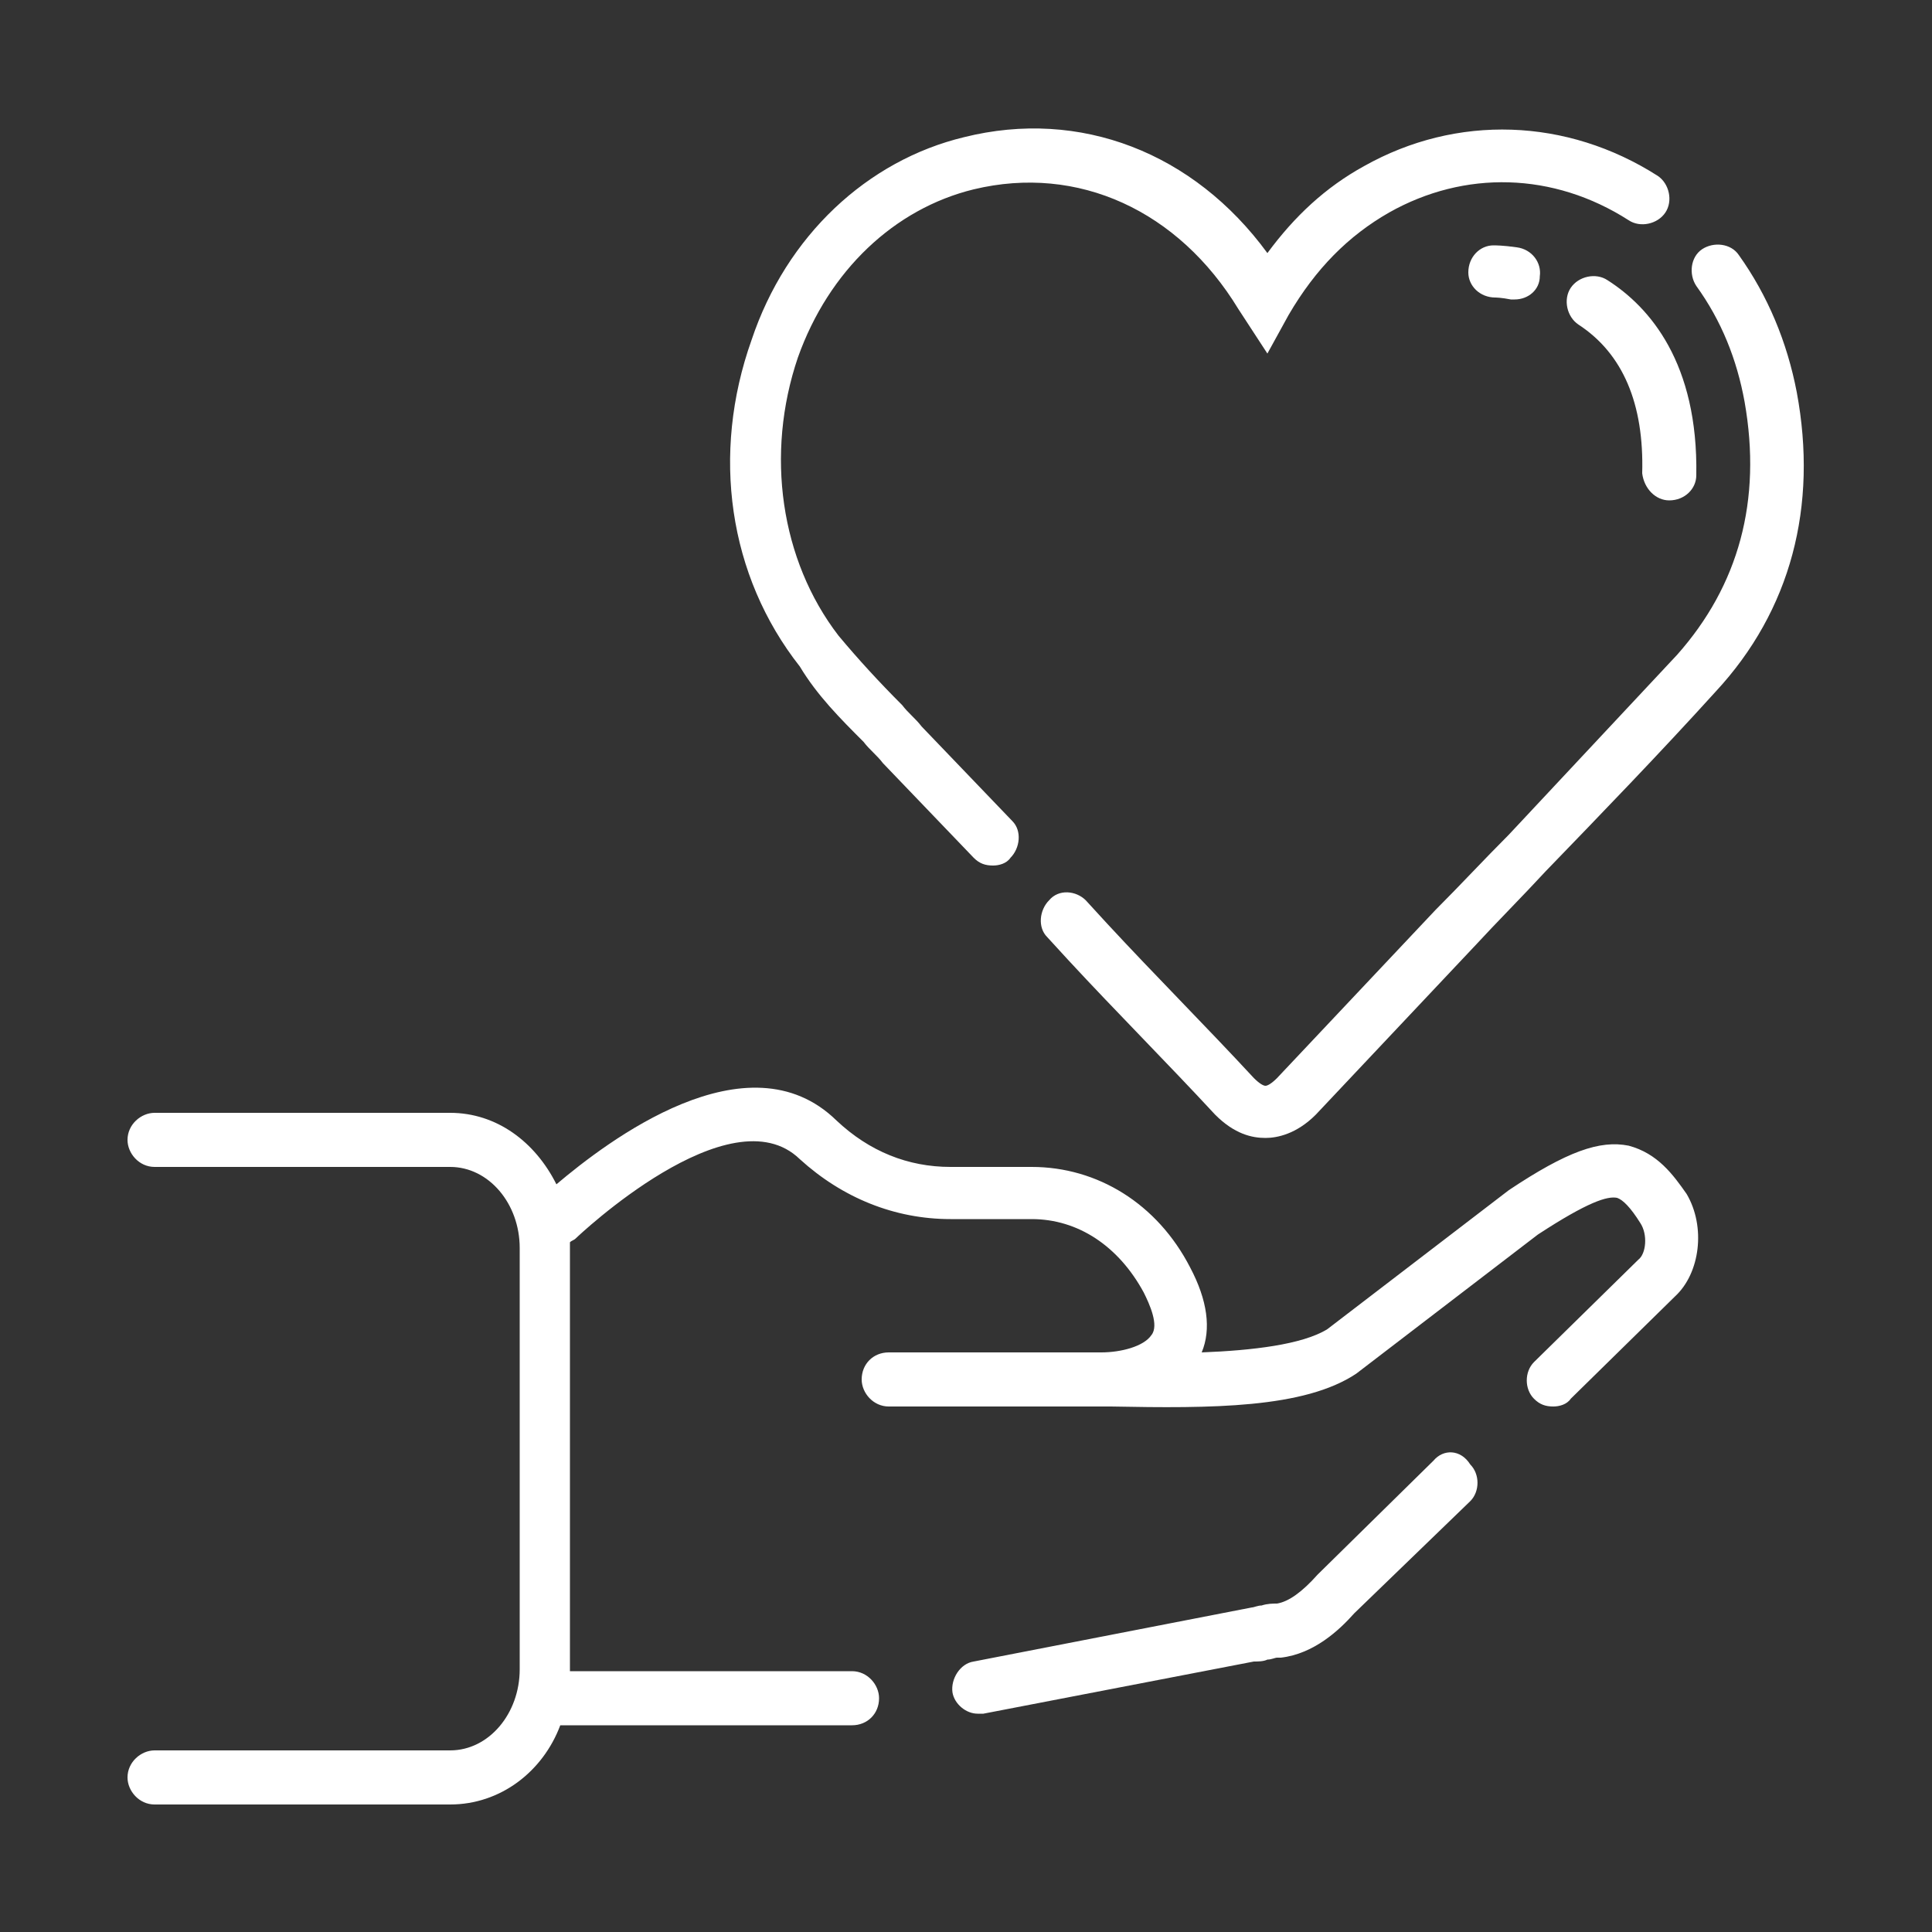 <?xml version="1.0" encoding="utf-8"?>
<!-- Generator: Adobe Illustrator 27.9.4, SVG Export Plug-In . SVG Version: 9.03 Build 54784)  -->
<svg version="1.1" id="圖層_1" xmlns="http://www.w3.org/2000/svg" xmlns:xlink="http://www.w3.org/1999/xlink" x="0px" y="0px"
	 viewBox="0 0 100 100" style="enable-background:new 0 0 100 100;" xml:space="preserve">
<rect x="0" y="0" width="100" height="100" fill="#333333" stroke="none"/>
<style type="text/css">
	.st0{fill:#FFFFFF;}
</style>
<g>
	<path class="st0" d="M84.3,59.3c-1.5-0.3-3.2,0.3-6.2,2.3l-9.4,7.2c-1.3,0.8-3.9,1.1-6.5,1.2c0.5-1.2,0.3-2.7-0.6-4.4
		c-1.7-3.3-4.8-5.2-8.2-5.2h-4.2c-2.2,0-4.2-0.8-5.9-2.4c-4.6-4.5-11.9,1.1-14.5,3.3c-1.1-2.2-3.1-3.7-5.5-3.7H8
		c-0.7,0-1.4,0.6-1.4,1.4c0,0.7,0.6,1.4,1.4,1.4h15.3c2,0,3.6,1.9,3.6,4.2v21.8c0,2.3-1.6,4.2-3.6,4.2H8c-0.7,0-1.4,0.6-1.4,1.4
		c0,0.7,0.6,1.4,1.4,1.4h15.3c2.6,0,4.8-1.7,5.7-4.1h15.1c0.8,0,1.4-0.6,1.4-1.4c0-0.7-0.6-1.4-1.4-1.4H29.5c0,0,0-0.1,0-0.1V64.6
		c0-0.1,0-0.2,0-0.3c0.1-0.1,0.2-0.1,0.3-0.2c0.1-0.1,8-7.6,11.6-4.1c2.2,2,4.9,3.1,7.8,3.1h4.2c2.4,0,4.5,1.4,5.8,3.8
		c0.3,0.6,0.8,1.7,0.4,2.2C59.2,69.7,58,70,57,70c-0.5,0-0.9,0-1.3,0H46c-0.8,0-1.4,0.6-1.4,1.4c0,0.7,0.6,1.4,1.4,1.4h9.6
		c0.2,0,0.7,0,1.3,0c0.2,0,0.4,0,0.6,0c5.2,0.1,10,0.1,12.7-1.7l9.4-7.2c2.6-1.7,3.6-2,4.1-1.9c0.3,0.1,0.7,0.5,1.2,1.3
		c0.4,0.6,0.3,1.6-0.1,1.9l-5.4,5.3c-0.5,0.5-0.5,1.4,0,1.9c0.3,0.3,0.6,0.4,1,0.4c0.3,0,0.7-0.1,0.9-0.4l5.4-5.3
		c1.3-1.2,1.6-3.6,0.6-5.3C86.6,60.8,85.8,59.7,84.3,59.3z"/>
	<path class="st0" d="M74.2,75.6l-6,5.9c-0.8,0.9-1.5,1.4-2.1,1.5c-0.2,0-0.5,0-0.8,0.1c-0.2,0-0.4,0.1-0.5,0.1l-14.4,2.8
		c-0.7,0.1-1.2,0.9-1.1,1.6c0.1,0.6,0.7,1.1,1.3,1.1c0.1,0,0.2,0,0.3,0l14-2.7c0.2,0,0.5,0,0.7-0.1c0.2,0,0.4-0.1,0.5-0.1l0.2,0
		c1.7-0.2,3-1.4,3.8-2.3l6-5.8c0.5-0.5,0.5-1.4,0-1.9C75.6,75,74.7,75,74.2,75.6z"/>
	<path class="st0" d="M44.7,38.4c0.3,0.4,0.7,0.7,1,1.1l4.7,4.9c0.3,0.3,0.6,0.4,1,0.4c0.3,0,0.7-0.1,0.9-0.4
		c0.5-0.5,0.6-1.4,0.1-1.9l-4.7-4.9c-0.3-0.4-0.7-0.7-1-1.1c-1.2-1.2-2.3-2.4-3.3-3.6c-3-3.9-3.8-9.4-2.1-14.4
		c1.6-4.5,5-7.7,9.1-8.7C55.8,8.5,61,10.9,64.1,16l1.5,2.3l1.1-2c1.4-2.4,3.1-4.1,5.2-5.3c3.9-2.2,8.5-2.1,12.4,0.4
		c0.6,0.4,1.5,0.2,1.9-0.4c0.4-0.6,0.2-1.5-0.4-1.9c-4.7-3-10.4-3.2-15.2-0.5c-2,1.1-3.6,2.6-5,4.5c-3.8-5.2-9.7-7.5-15.7-6
		c-5,1.2-9.2,5.1-11,10.5c-2.1,5.9-1.2,12.2,2.5,16.9C42.3,36,43.5,37.2,44.7,38.4z"/>
	<path class="st0" d="M93,20.3c-0.5-2.6-1.5-5-3-7.1c-0.4-0.6-1.3-0.7-1.9-0.3c-0.6,0.4-0.7,1.3-0.3,1.9c1.3,1.8,2.1,3.8,2.5,6
		c0.9,5.1-0.3,9.5-3.5,13.1c-2.9,3.1-5.8,6.2-8.7,9.3c-1.3,1.3-2.5,2.6-3.8,3.9l-8.2,8.7c-0.3,0.3-0.5,0.4-0.6,0.4
		c-0.1,0-0.3-0.1-0.6-0.4c-2.5-2.7-5.1-5.3-7.6-8l-1.1-1.2c-0.5-0.5-1.4-0.6-1.9,0c-0.5,0.5-0.6,1.4-0.1,1.9l1.1,1.2
		c2.5,2.7,5.1,5.3,7.6,8c1,1,1.9,1.2,2.6,1.2c0.6,0,1.6-0.2,2.6-1.2l8.2-8.7c1.2-1.3,2.5-2.6,3.7-3.9c2.9-3,5.9-6.1,8.8-9.3
		C92.7,31.6,94.1,26.2,93,20.3z"/>
	<path class="st0" d="M86.4,25.9C86.4,25.9,86.4,25.9,86.4,25.9c0.8,0,1.4-0.6,1.4-1.3c0.1-5.8-2.4-8.7-4.6-10.1
		c-0.6-0.4-1.5-0.2-1.9,0.4c-0.4,0.6-0.2,1.5,0.4,1.9c2.3,1.5,3.4,4.1,3.3,7.7C85.1,25.3,85.7,25.9,86.4,25.9z"/>
	<path class="st0" d="M77.3,12.7c-0.7,0-1.3,0.6-1.3,1.4c0,0.7,0.6,1.3,1.4,1.3c0,0,0,0,0,0c0,0,0.3,0,0.8,0.1c0.1,0,0.1,0,0.2,0
		c0.7,0,1.3-0.5,1.3-1.2c0.1-0.7-0.4-1.4-1.2-1.5C77.8,12.7,77.4,12.7,77.3,12.7z"/>
</g>
</svg>
